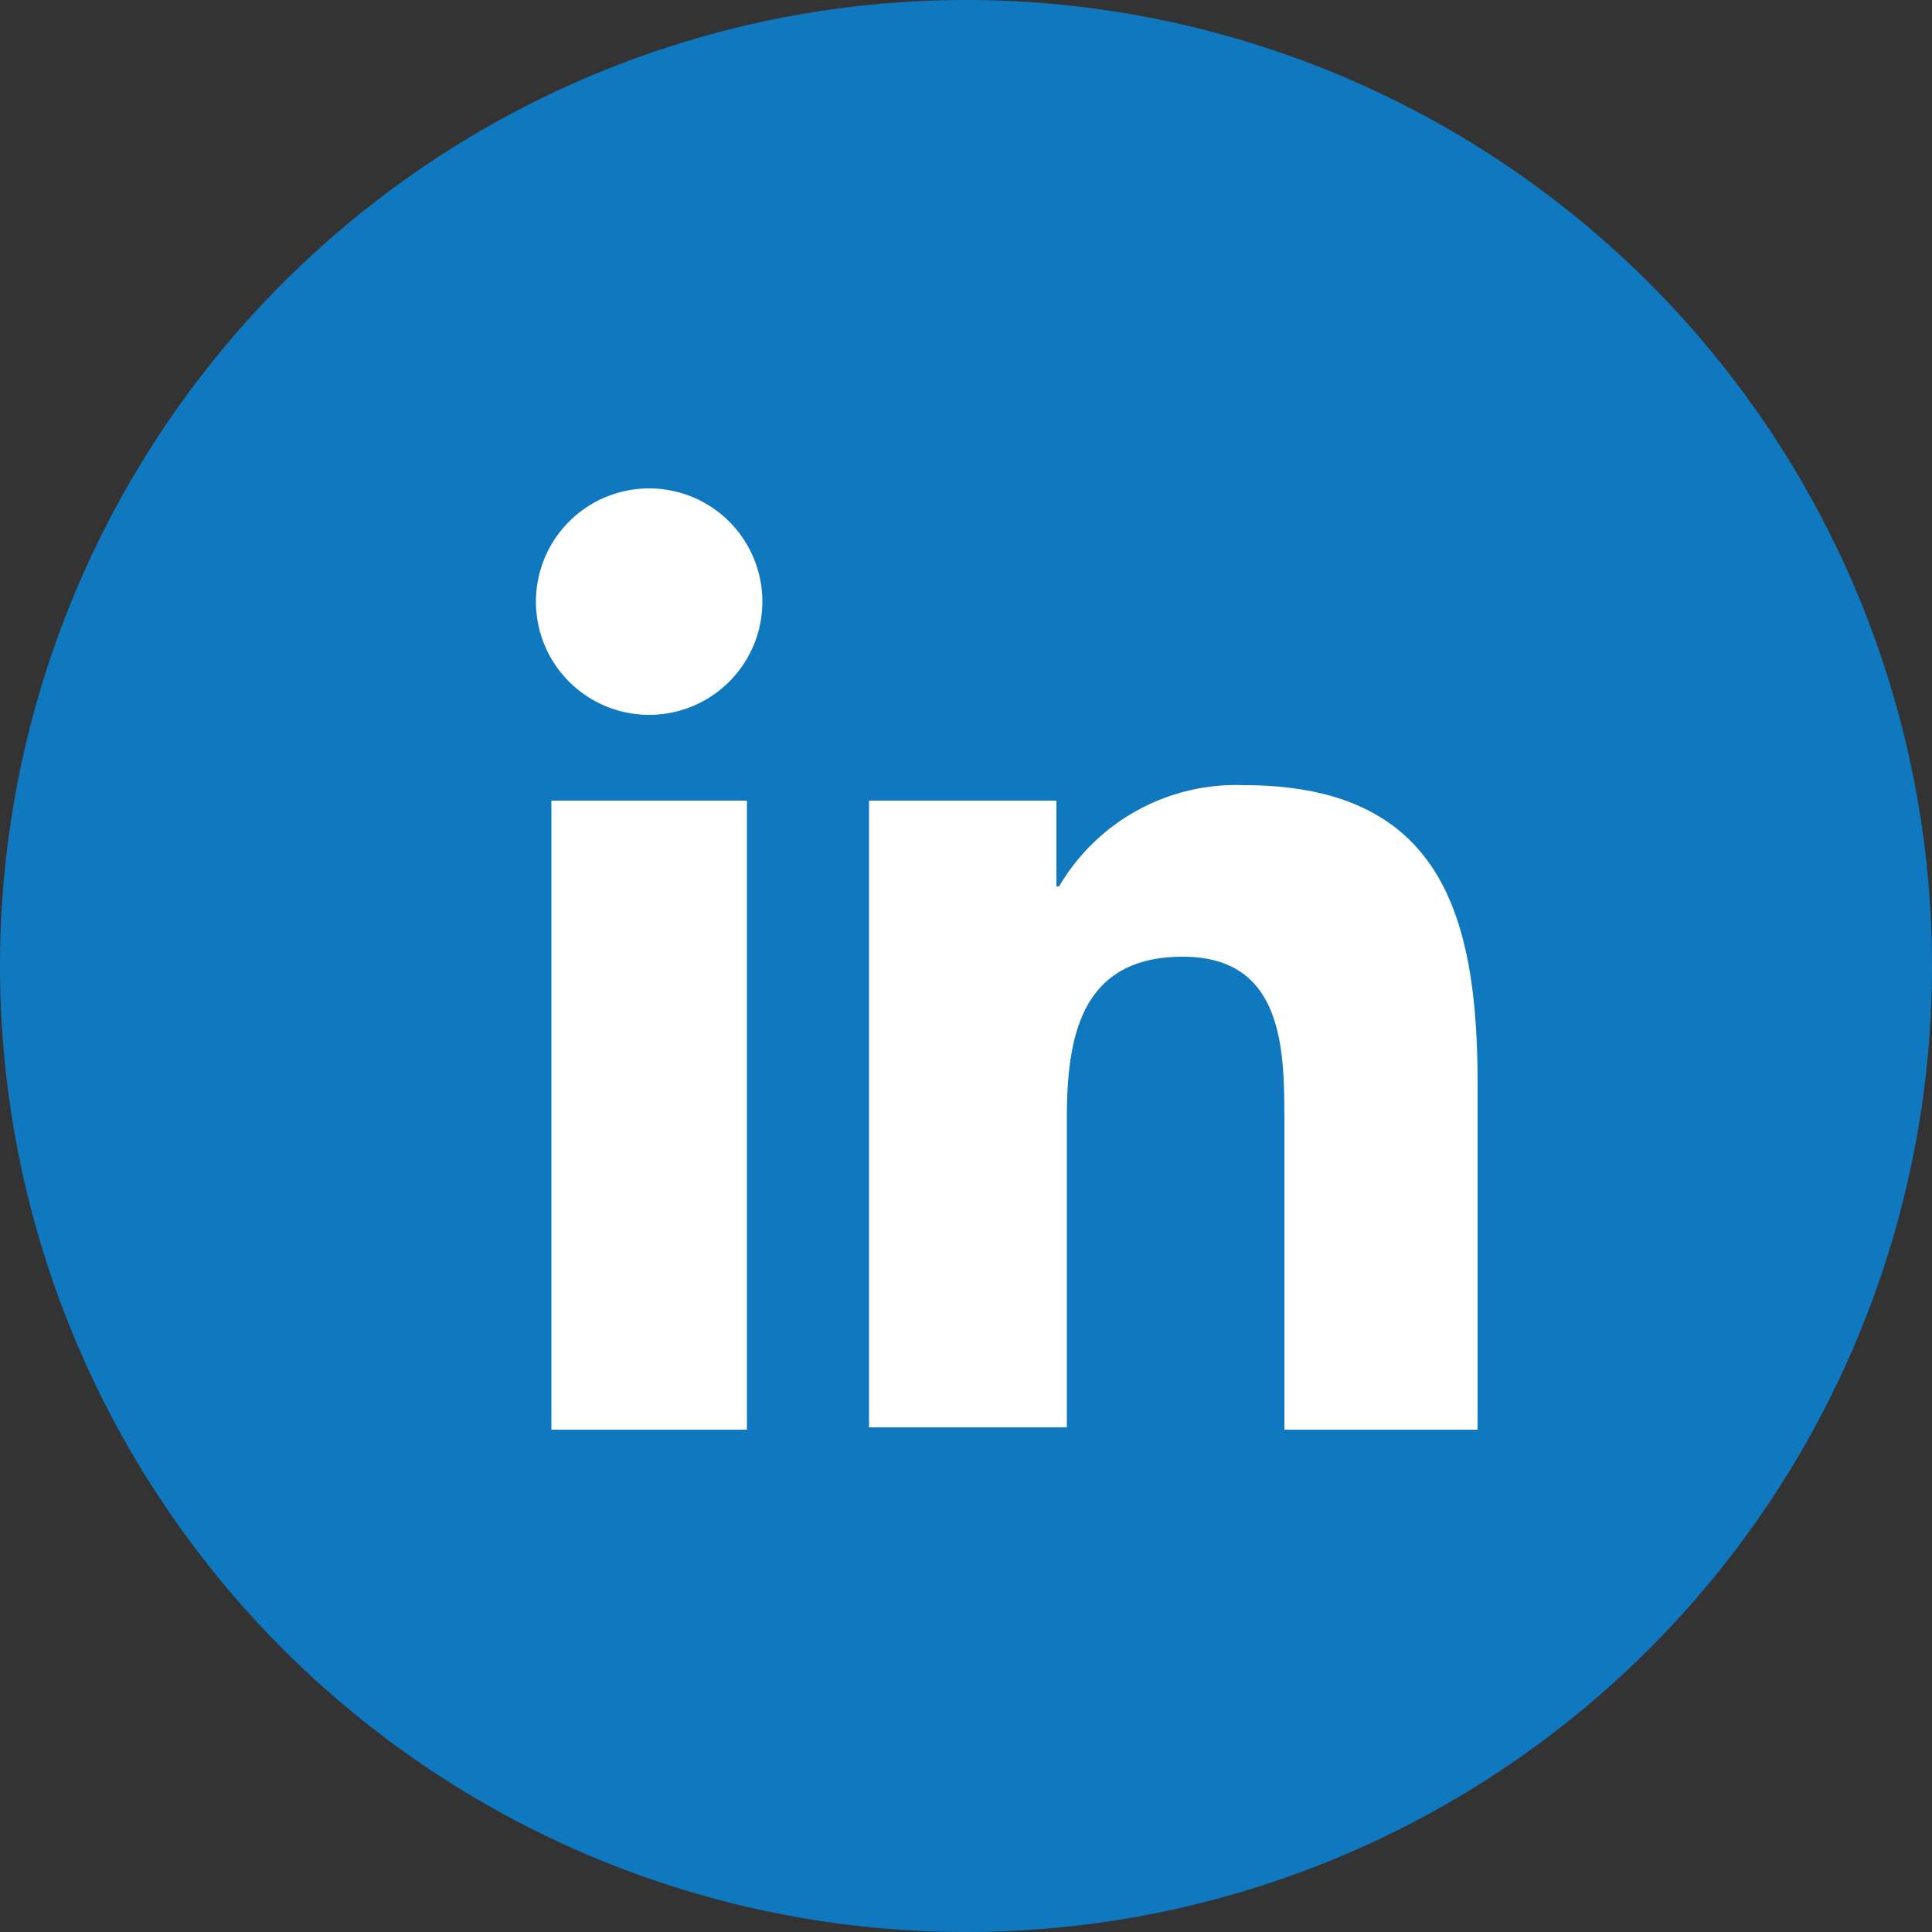 <?xml version="1.0" encoding="UTF-8"?> <svg xmlns="http://www.w3.org/2000/svg" xmlns:xlink="http://www.w3.org/1999/xlink" id="Layer_1" data-name="Layer 1" viewBox="0 0 50 50"><rect x="0" y="0" width="50" height="50" fill="#333333" stroke="none"/><defs><style>.cls-1{fill:none;}.cls-2{fill:#fff;}.cls-3{clip-path:url(#clip-path);}.cls-4{fill:#0f78be;}</style><clipPath id="clip-path"><rect class="cls-1" width="50" height="50"></rect></clipPath></defs><circle class="cls-2" cx="25.53" cy="24.97" r="20.48"></circle><g class="cls-3"><path class="cls-4" d="M38.24,37h-5V29.07c0-1.88,0-4.31-2.63-4.31s-3,2.06-3,4.18v8H22.49V20.72h4.85v2.22h.07a5.31,5.31,0,0,1,4.78-2.62c5.11,0,6.05,3.37,6.05,7.74ZM16.8,18.5a2.93,2.93,0,1,1,2.93-2.93A2.93,2.93,0,0,1,16.8,18.5M19.33,37H14.27V20.72h5.06ZM25,0A25,25,0,1,0,50,25,25,25,0,0,0,25,0"></path></g></svg> 
